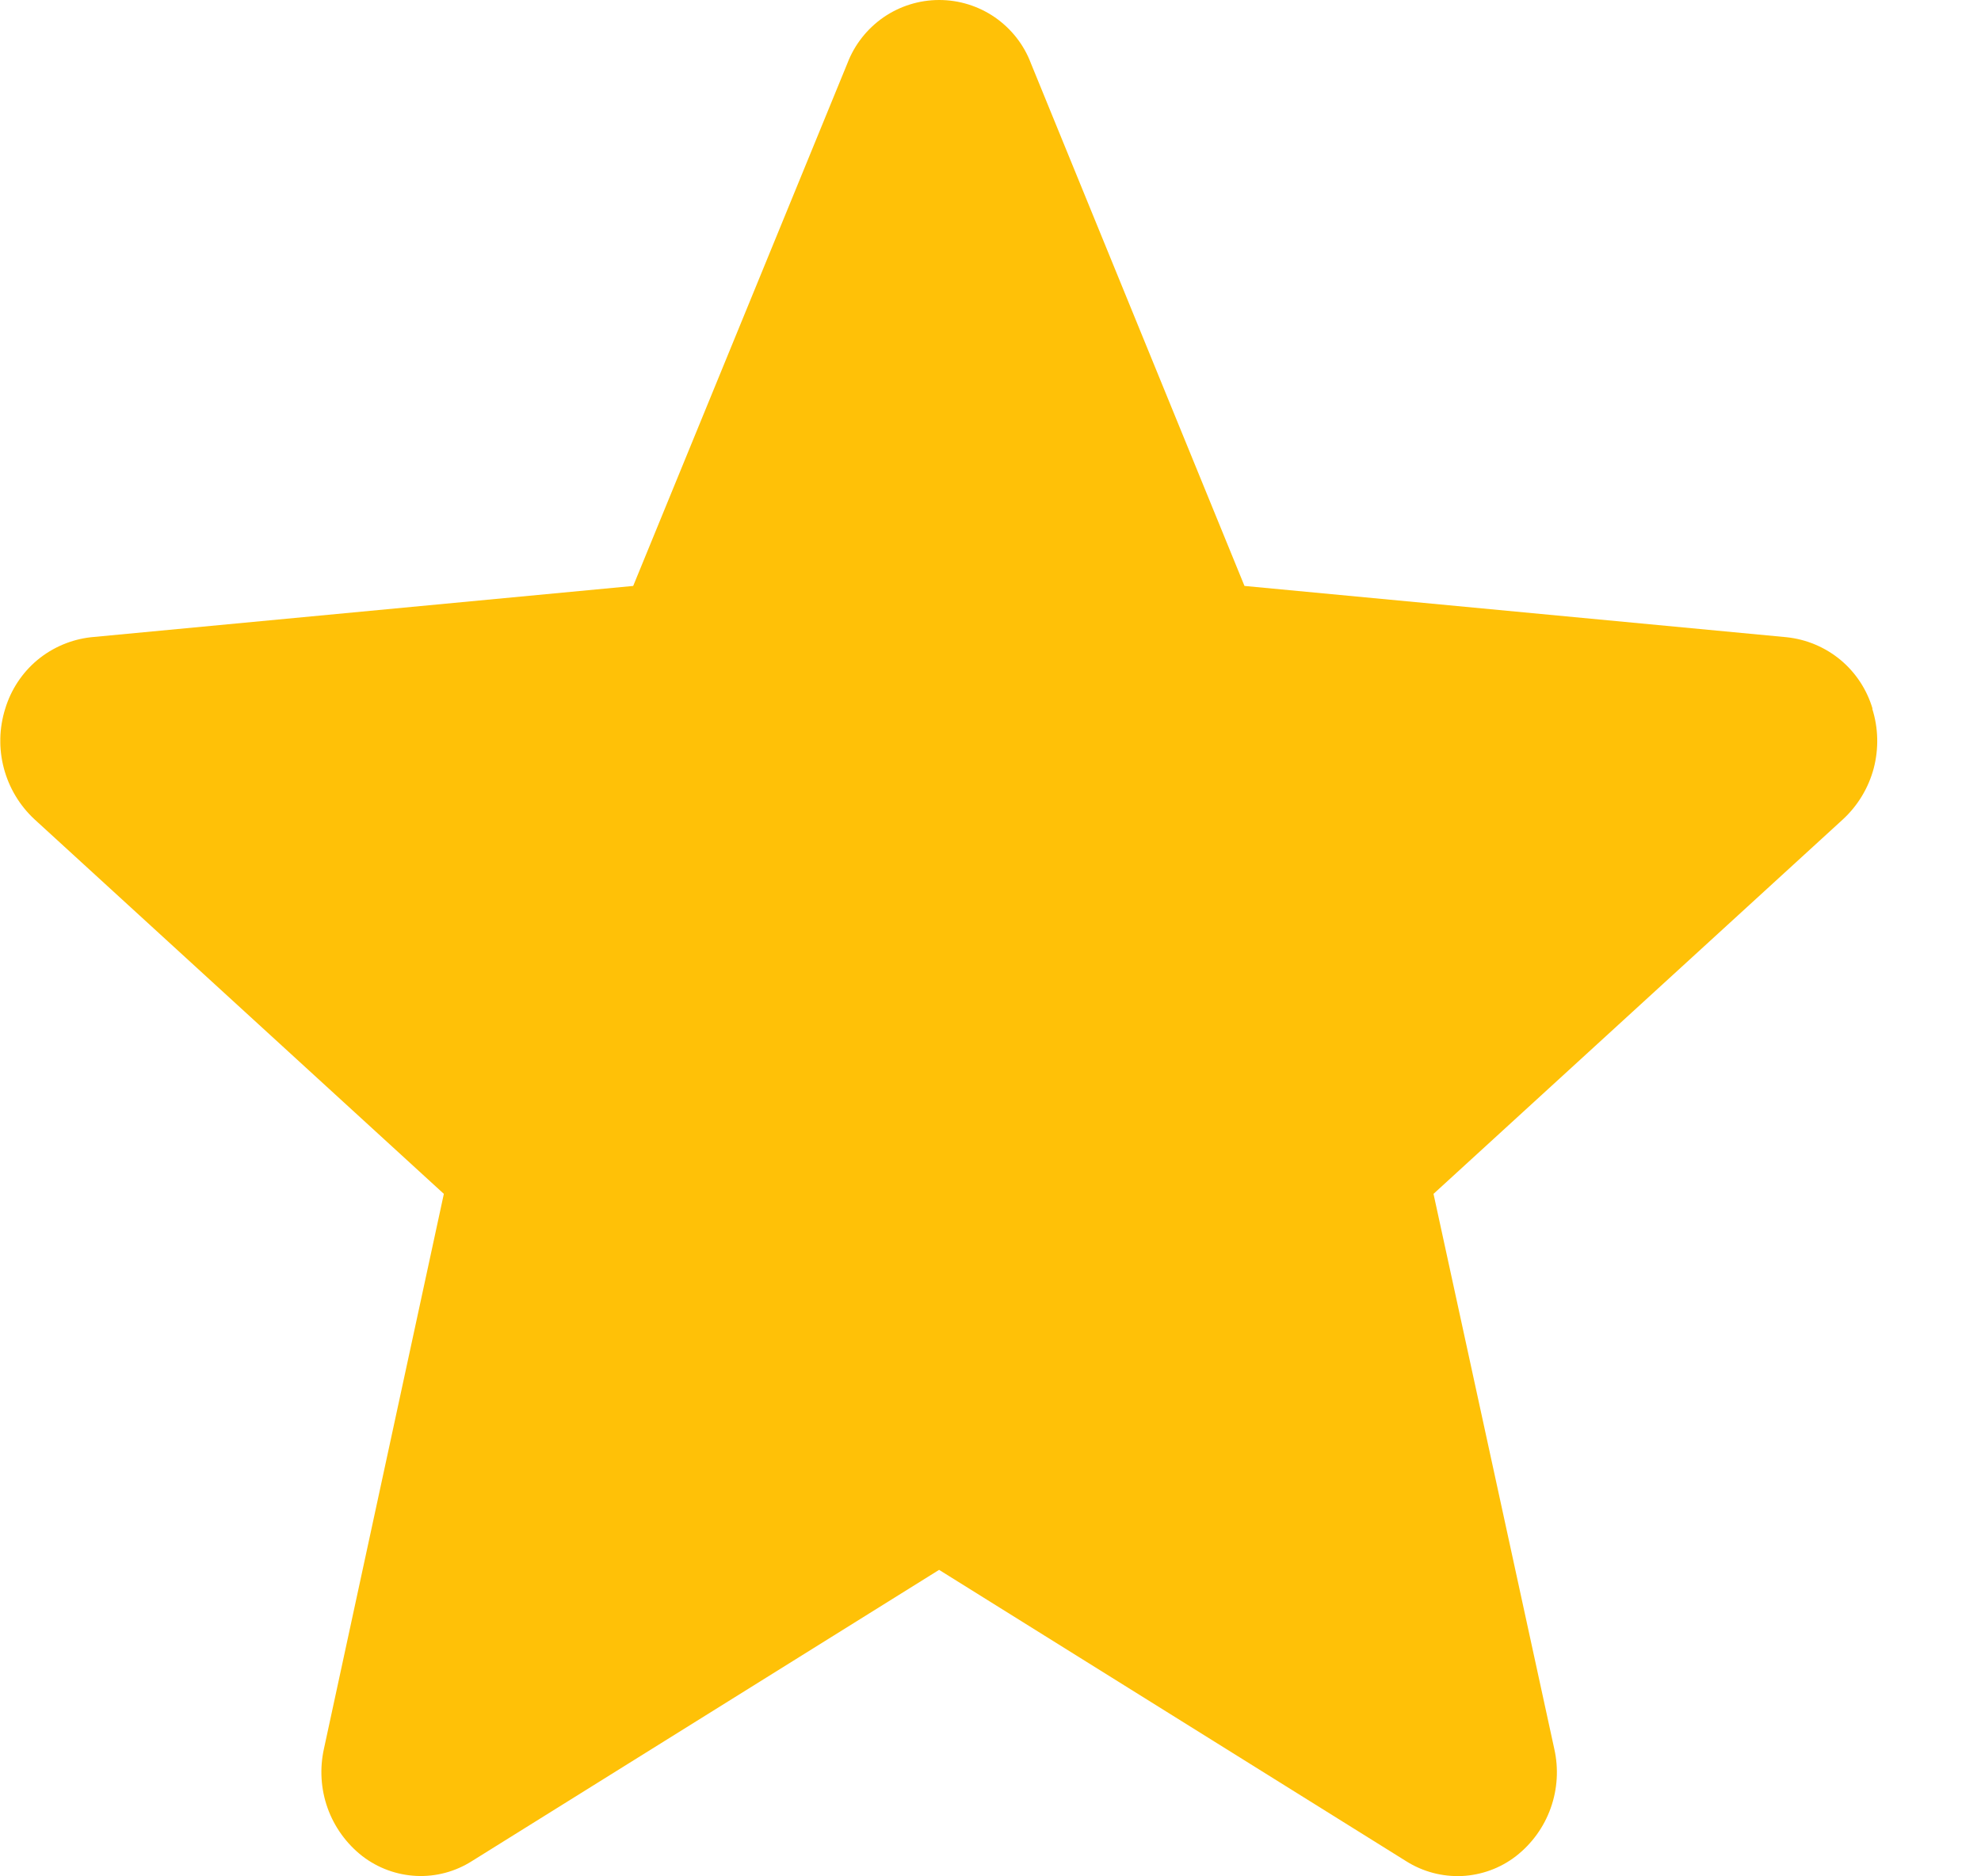 <svg width="19" height="18" viewBox="0 0 19 18" fill="none" xmlns="http://www.w3.org/2000/svg">
<g clip-path="url(#clip0_56_2170)">
<path d="M17.96 6.799C17.906 6.616 17.799 6.453 17.653 6.331C17.506 6.209 17.326 6.133 17.136 6.113L11.936 5.621L9.887 0.606C9.82 0.428 9.699 0.275 9.542 0.166C9.385 0.058 9.199 0 9.008 0C8.817 0 8.631 0.058 8.474 0.166C8.317 0.275 8.196 0.428 8.128 0.606L6.073 5.621L0.873 6.113C0.684 6.134 0.505 6.21 0.358 6.332C0.212 6.454 0.105 6.617 0.05 6.799C-0.008 6.984 -0.013 7.182 0.037 7.37C0.087 7.558 0.188 7.727 0.33 7.859L4.257 11.453L3.107 16.776C3.065 16.965 3.077 17.163 3.142 17.345C3.207 17.527 3.323 17.687 3.475 17.806C3.625 17.921 3.805 17.987 3.993 17.996C4.181 18.005 4.367 17.955 4.526 17.854L9.007 15.06L13.487 17.855C13.647 17.956 13.833 18.005 14.021 17.997C14.209 17.988 14.39 17.922 14.539 17.807C14.692 17.688 14.808 17.528 14.873 17.345C14.938 17.163 14.95 16.965 14.907 16.776L13.749 11.453L17.676 7.86C17.819 7.728 17.921 7.558 17.971 7.371C18.02 7.183 18.016 6.985 17.957 6.799H17.96Z" fill="#FFC107"/>
</g>
<defs>
<clipPath id="clip0_56_2170">
<rect width="18.002" height="17.998" fill="white" transform="translate(0.003)"/>
</clipPath>
</defs>
</svg>
